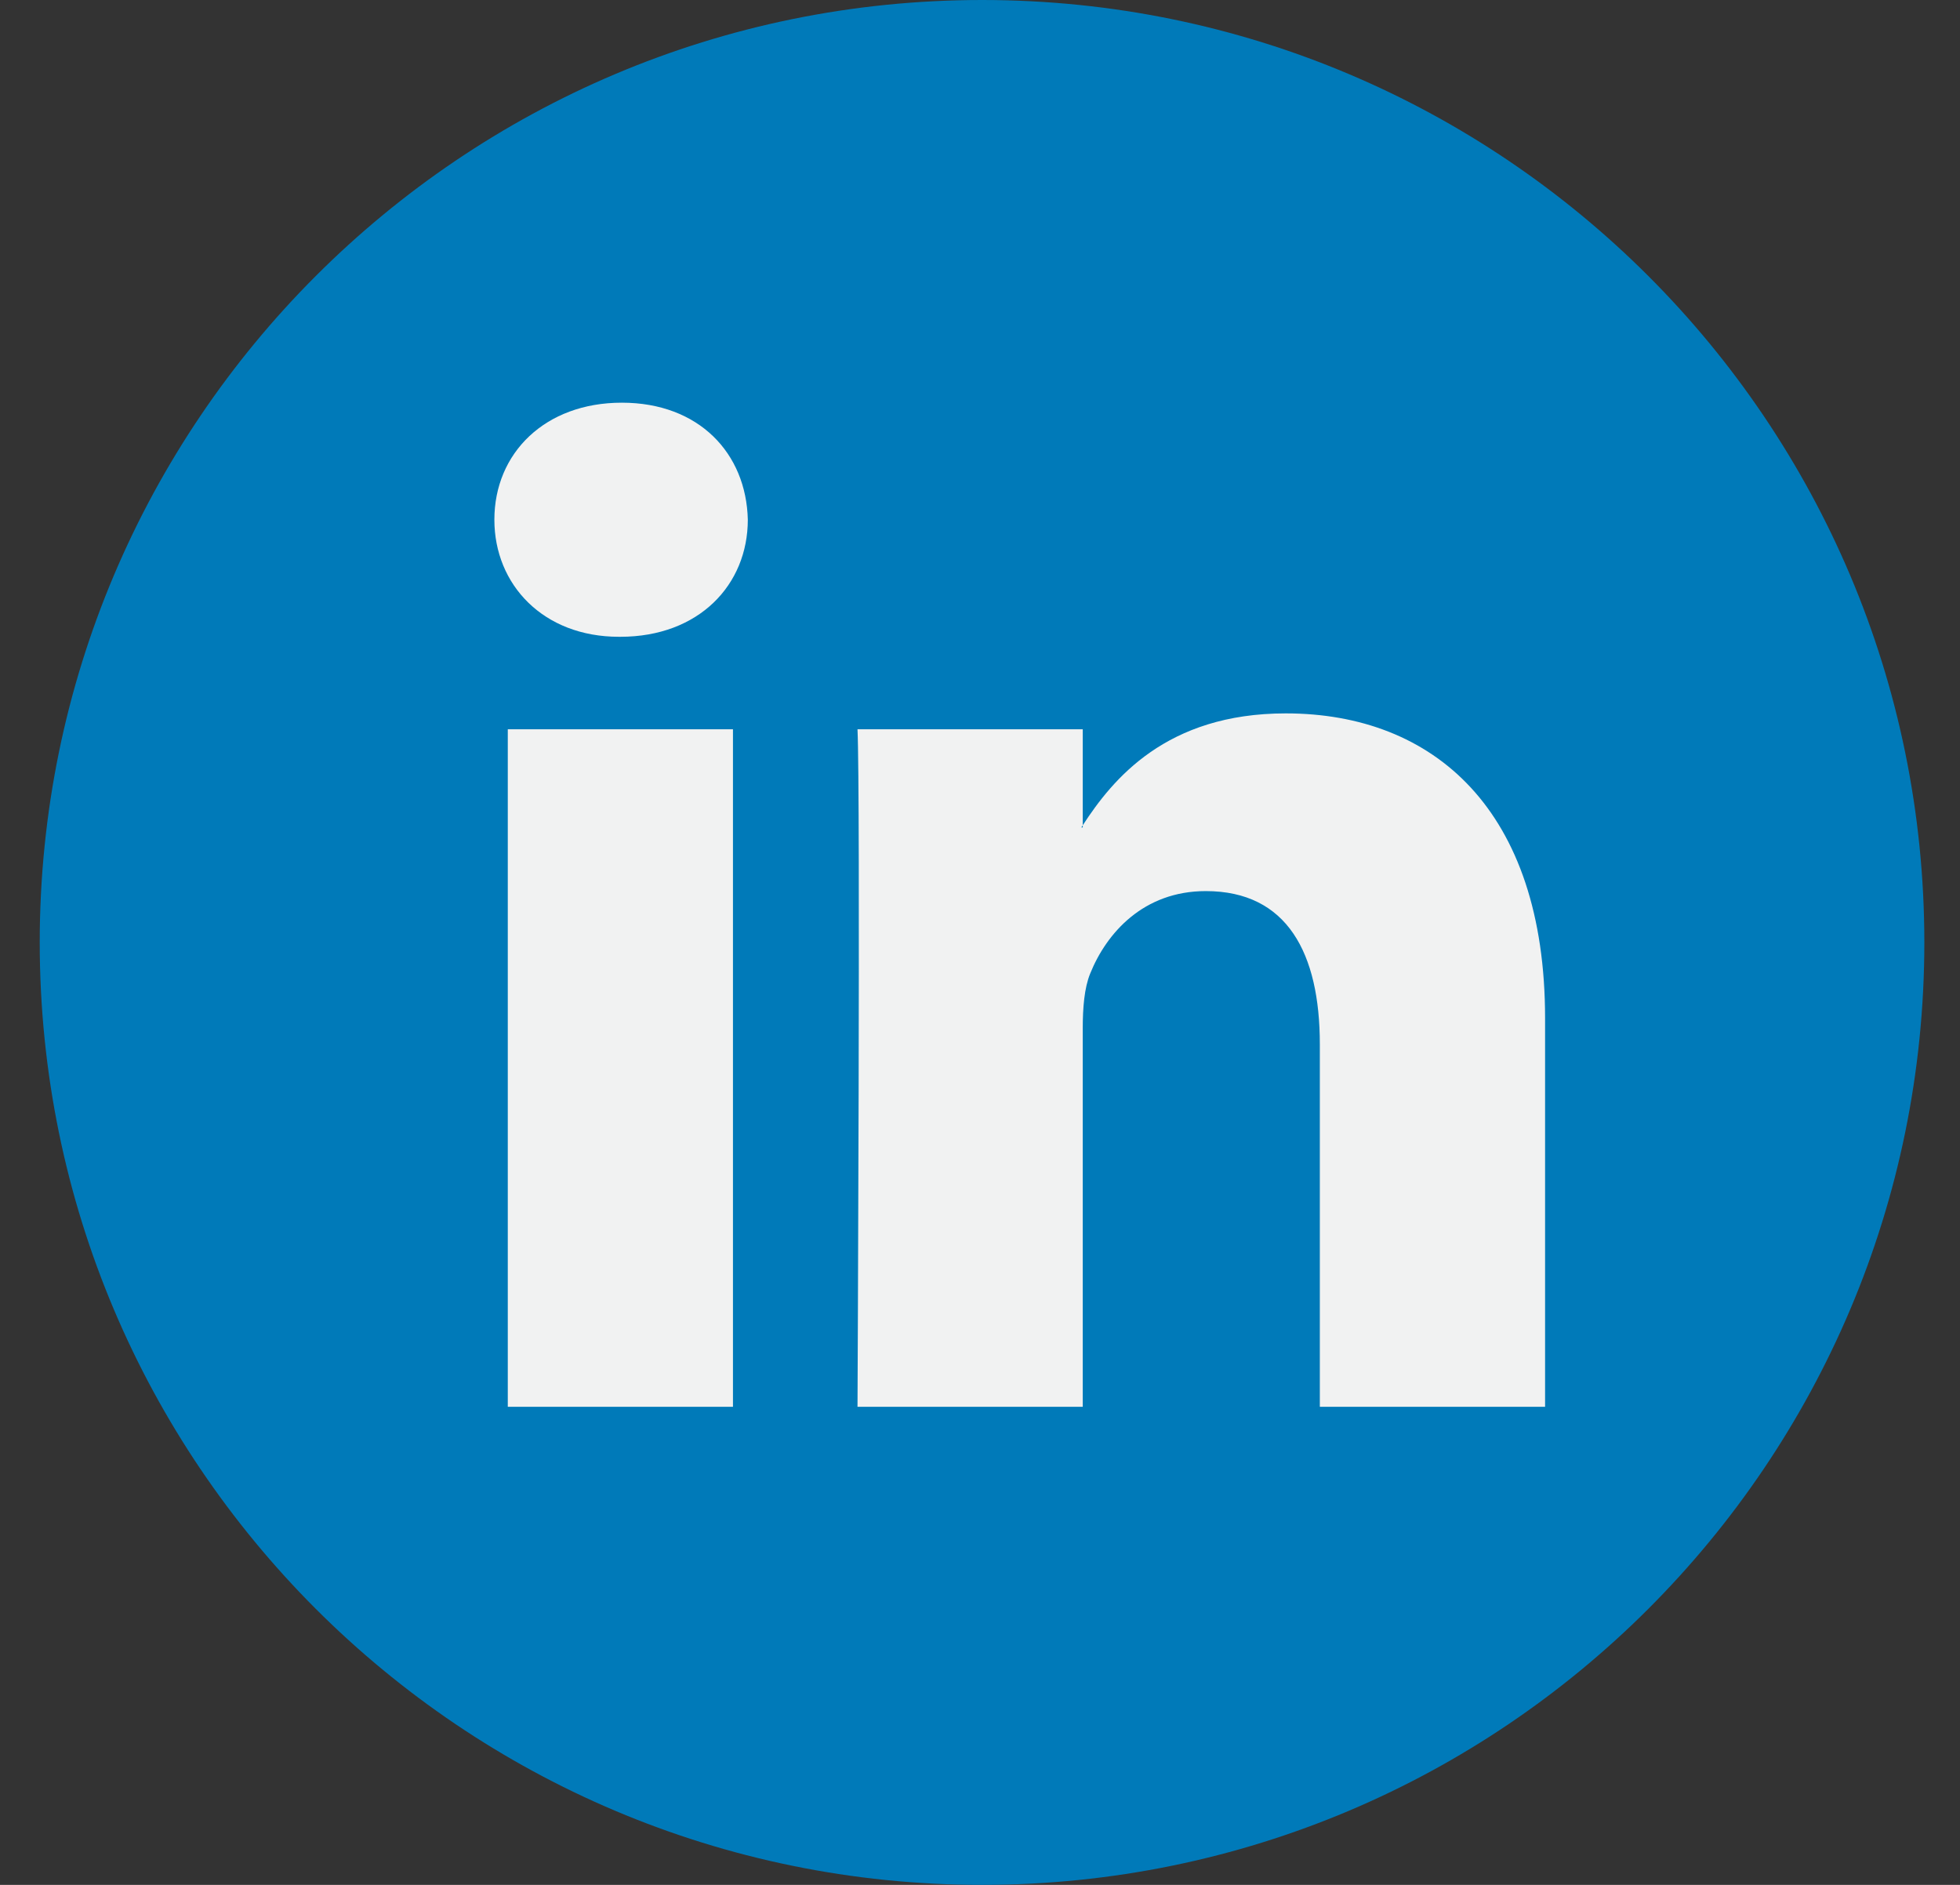 <svg width="26" height="25" viewBox="0 0 26 25" fill="none" xmlns="http://www.w3.org/2000/svg">
<rect x="0" y="0" width="26" height="25" fill="#333333" stroke="none"/>
<g clip-path="url(#clip0_5_33)">
<path d="M13.027 25C19.931 25 25.527 19.403 25.527 12.5C25.527 5.596 19.931 -0 13.027 -0C6.124 -0 0.527 5.596 0.527 12.5C0.527 19.403 6.124 25 13.027 25Z" fill="#007AB9"/>
<path d="M20.496 13.506V18.659H17.508V13.851C17.508 12.644 17.076 11.819 15.995 11.819C15.169 11.819 14.679 12.374 14.462 12.912C14.383 13.104 14.363 13.371 14.363 13.64V18.659H11.375C11.375 18.659 11.415 10.515 11.375 9.673H14.363V10.946C14.357 10.956 14.349 10.966 14.344 10.975H14.363V10.946C14.76 10.335 15.469 9.462 17.056 9.462C19.022 9.462 20.496 10.746 20.496 13.506ZM8.249 5.341C7.227 5.341 6.558 6.012 6.558 6.893C6.558 7.756 7.208 8.446 8.21 8.446H8.229C9.272 8.446 9.92 7.756 9.92 6.893C9.9 6.012 9.272 5.341 8.249 5.341ZM6.736 18.659H9.723V9.673H6.736V18.659Z" fill="#F1F2F2"/>
</g>
<defs>
<clipPath id="clip0_5_33">
<rect width="25" height="25" fill="white" transform="translate(0.527)"/>
</clipPath>
</defs>
</svg>
